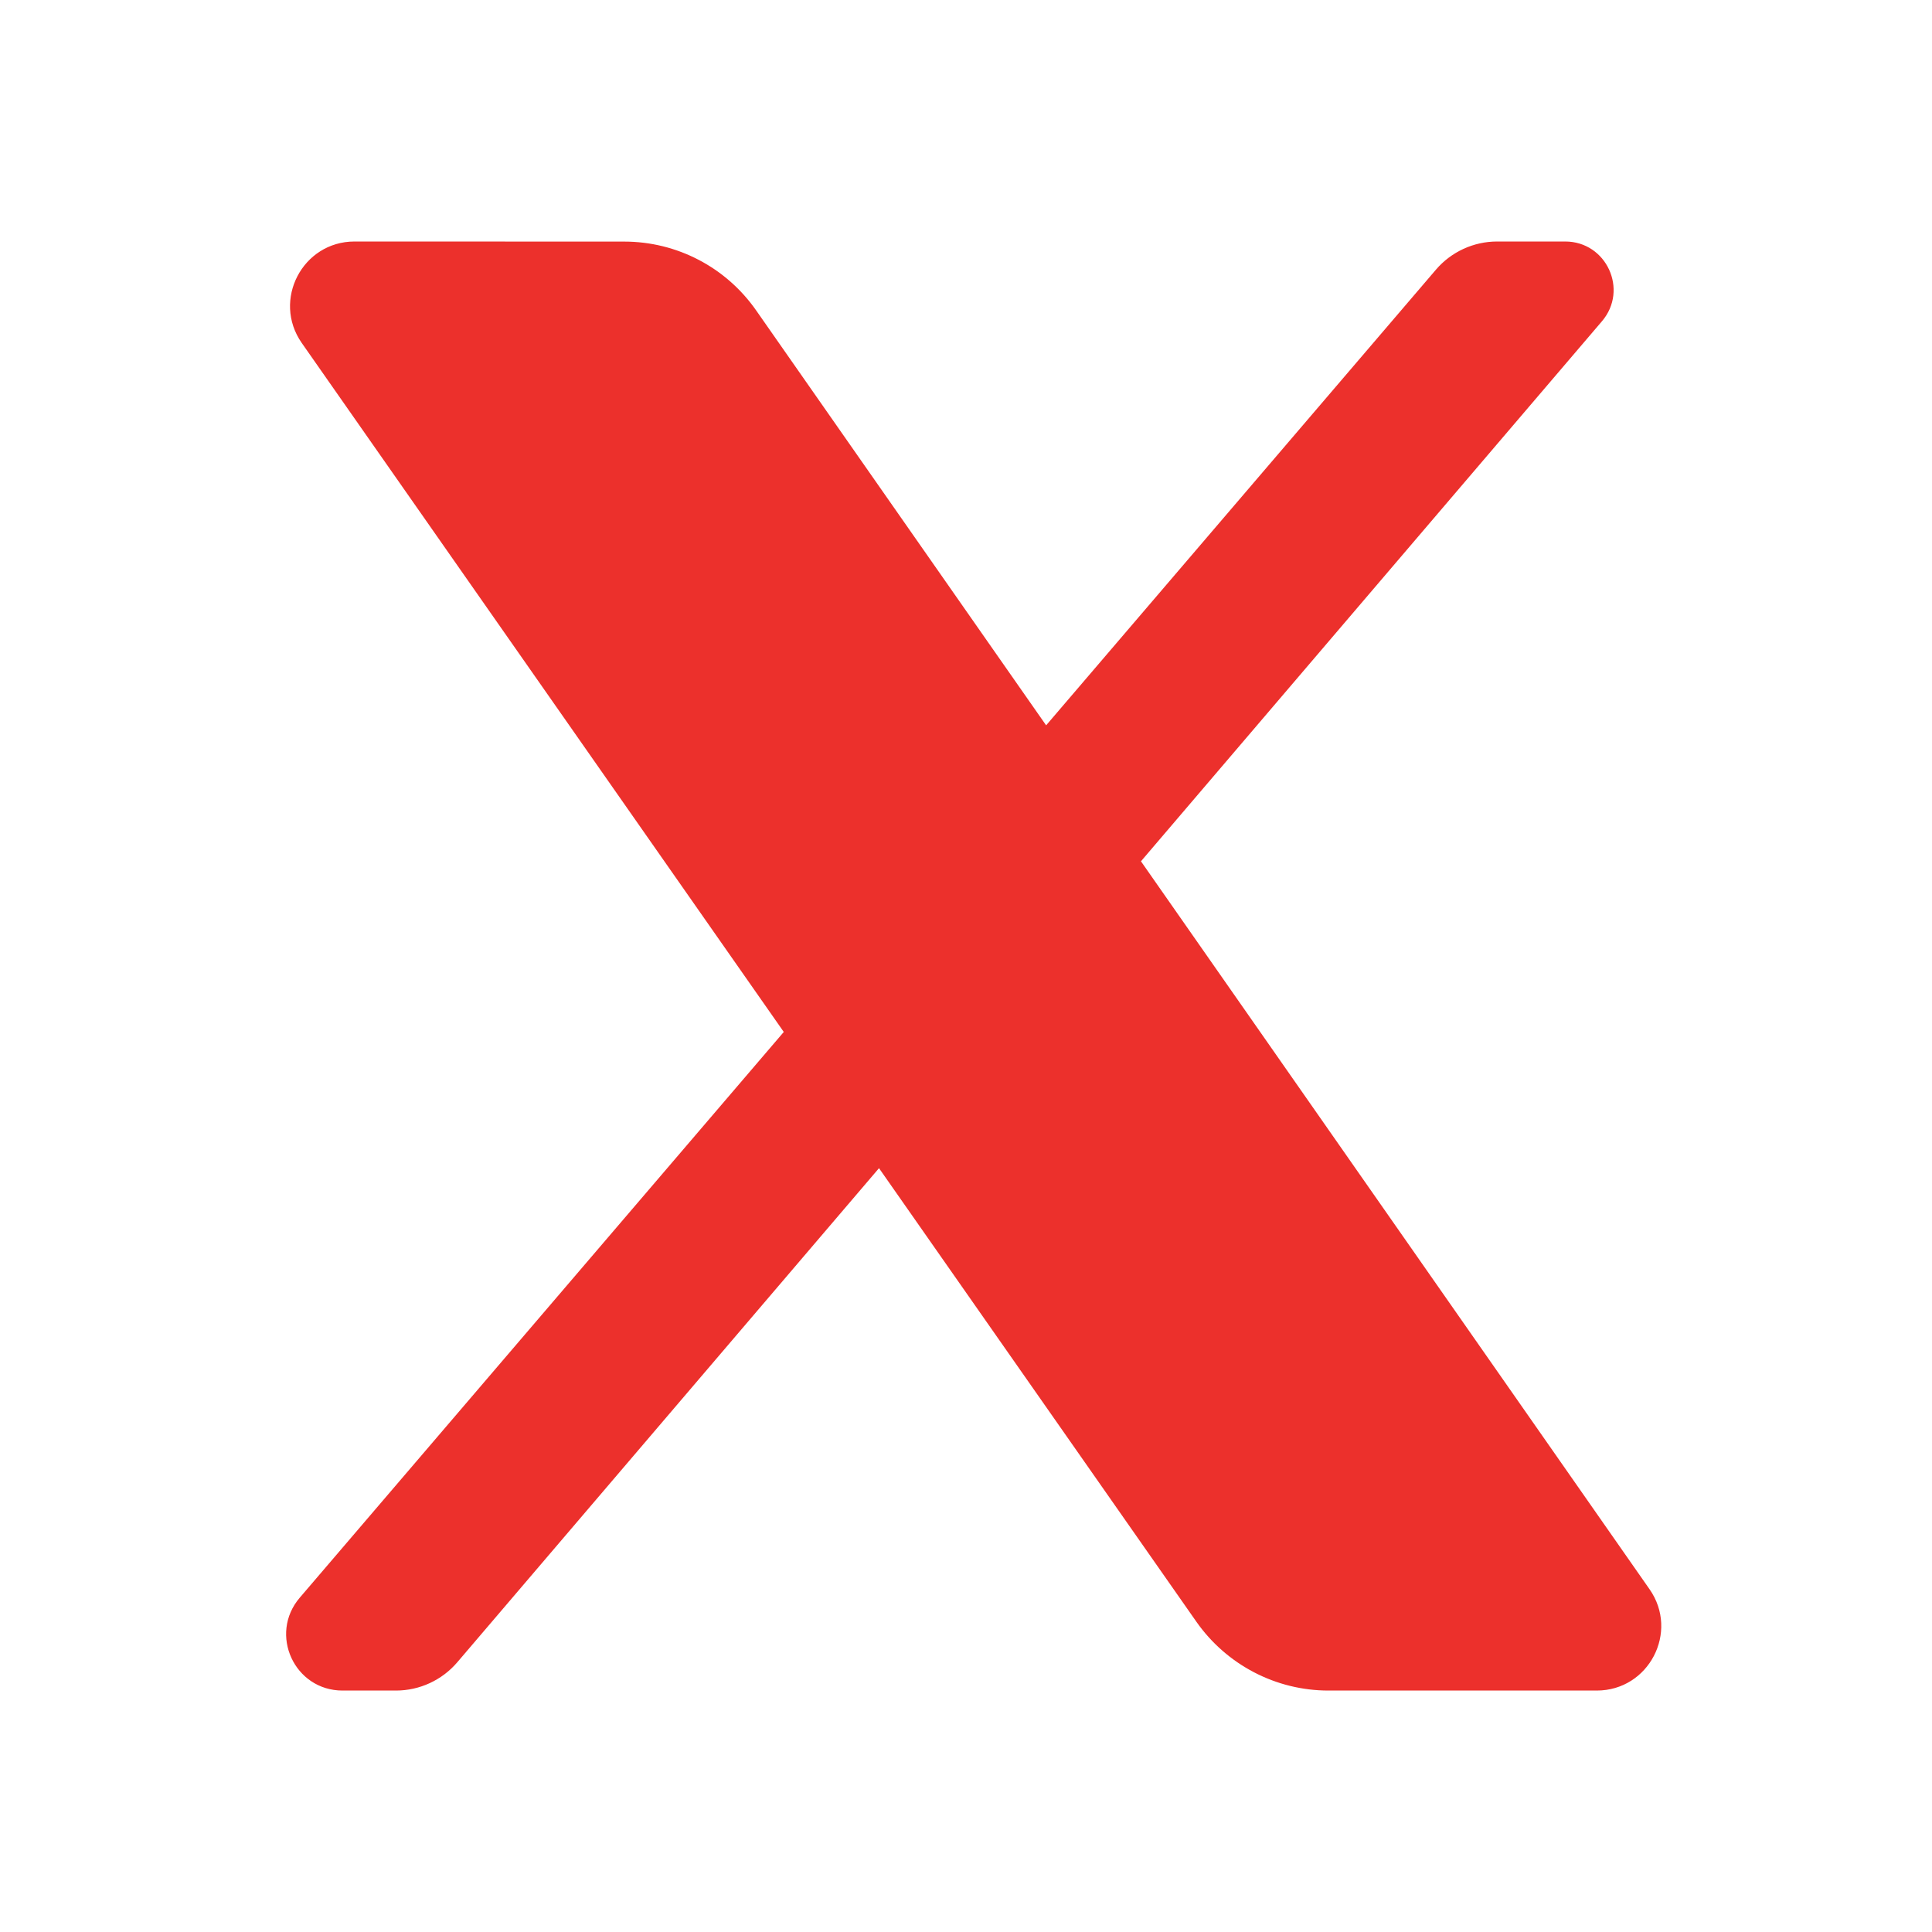 <?xml version="1.0" encoding="UTF-8"?>
<svg xmlns="http://www.w3.org/2000/svg" xmlns:xlink="http://www.w3.org/1999/xlink" viewBox="0,0,256,256" width="17px" height="17px">
  <g fill="#ec302c" fill-rule="nonzero" stroke="none" stroke-width="1" stroke-linecap="butt" stroke-linejoin="miter" stroke-miterlimit="10" stroke-dasharray="" stroke-dashoffset="0" font-family="none" font-weight="none" font-size="none" text-anchor="none" style="mix-blend-mode: normal">
    <g transform="scale(10.667,10.667)">
      <path d="M4.404,3c-0.647,0 -1.026,0.729 -0.656,1.26l5.988,8.559l-6.012,7.027c-0.389,0.454 -0.067,1.154 0.531,1.154h0.664c0.293,0 0.572,-0.129 0.762,-0.352l5.238,-6.137l3.943,5.635c0.375,0.534 0.987,0.854 1.639,0.854h3.334c0.647,0 1.026,-0.728 0.656,-1.258l-6.318,-9.043l5.727,-6.709c0.332,-0.39 0.055,-0.99 -0.457,-0.99h-0.846c-0.292,0 -0.57,0.128 -0.76,0.35l-4.842,5.66l-3.602,-5.154c-0.374,-0.536 -0.985,-0.855 -1.639,-0.855z"></path>
    </g>
  </g>
</svg>
